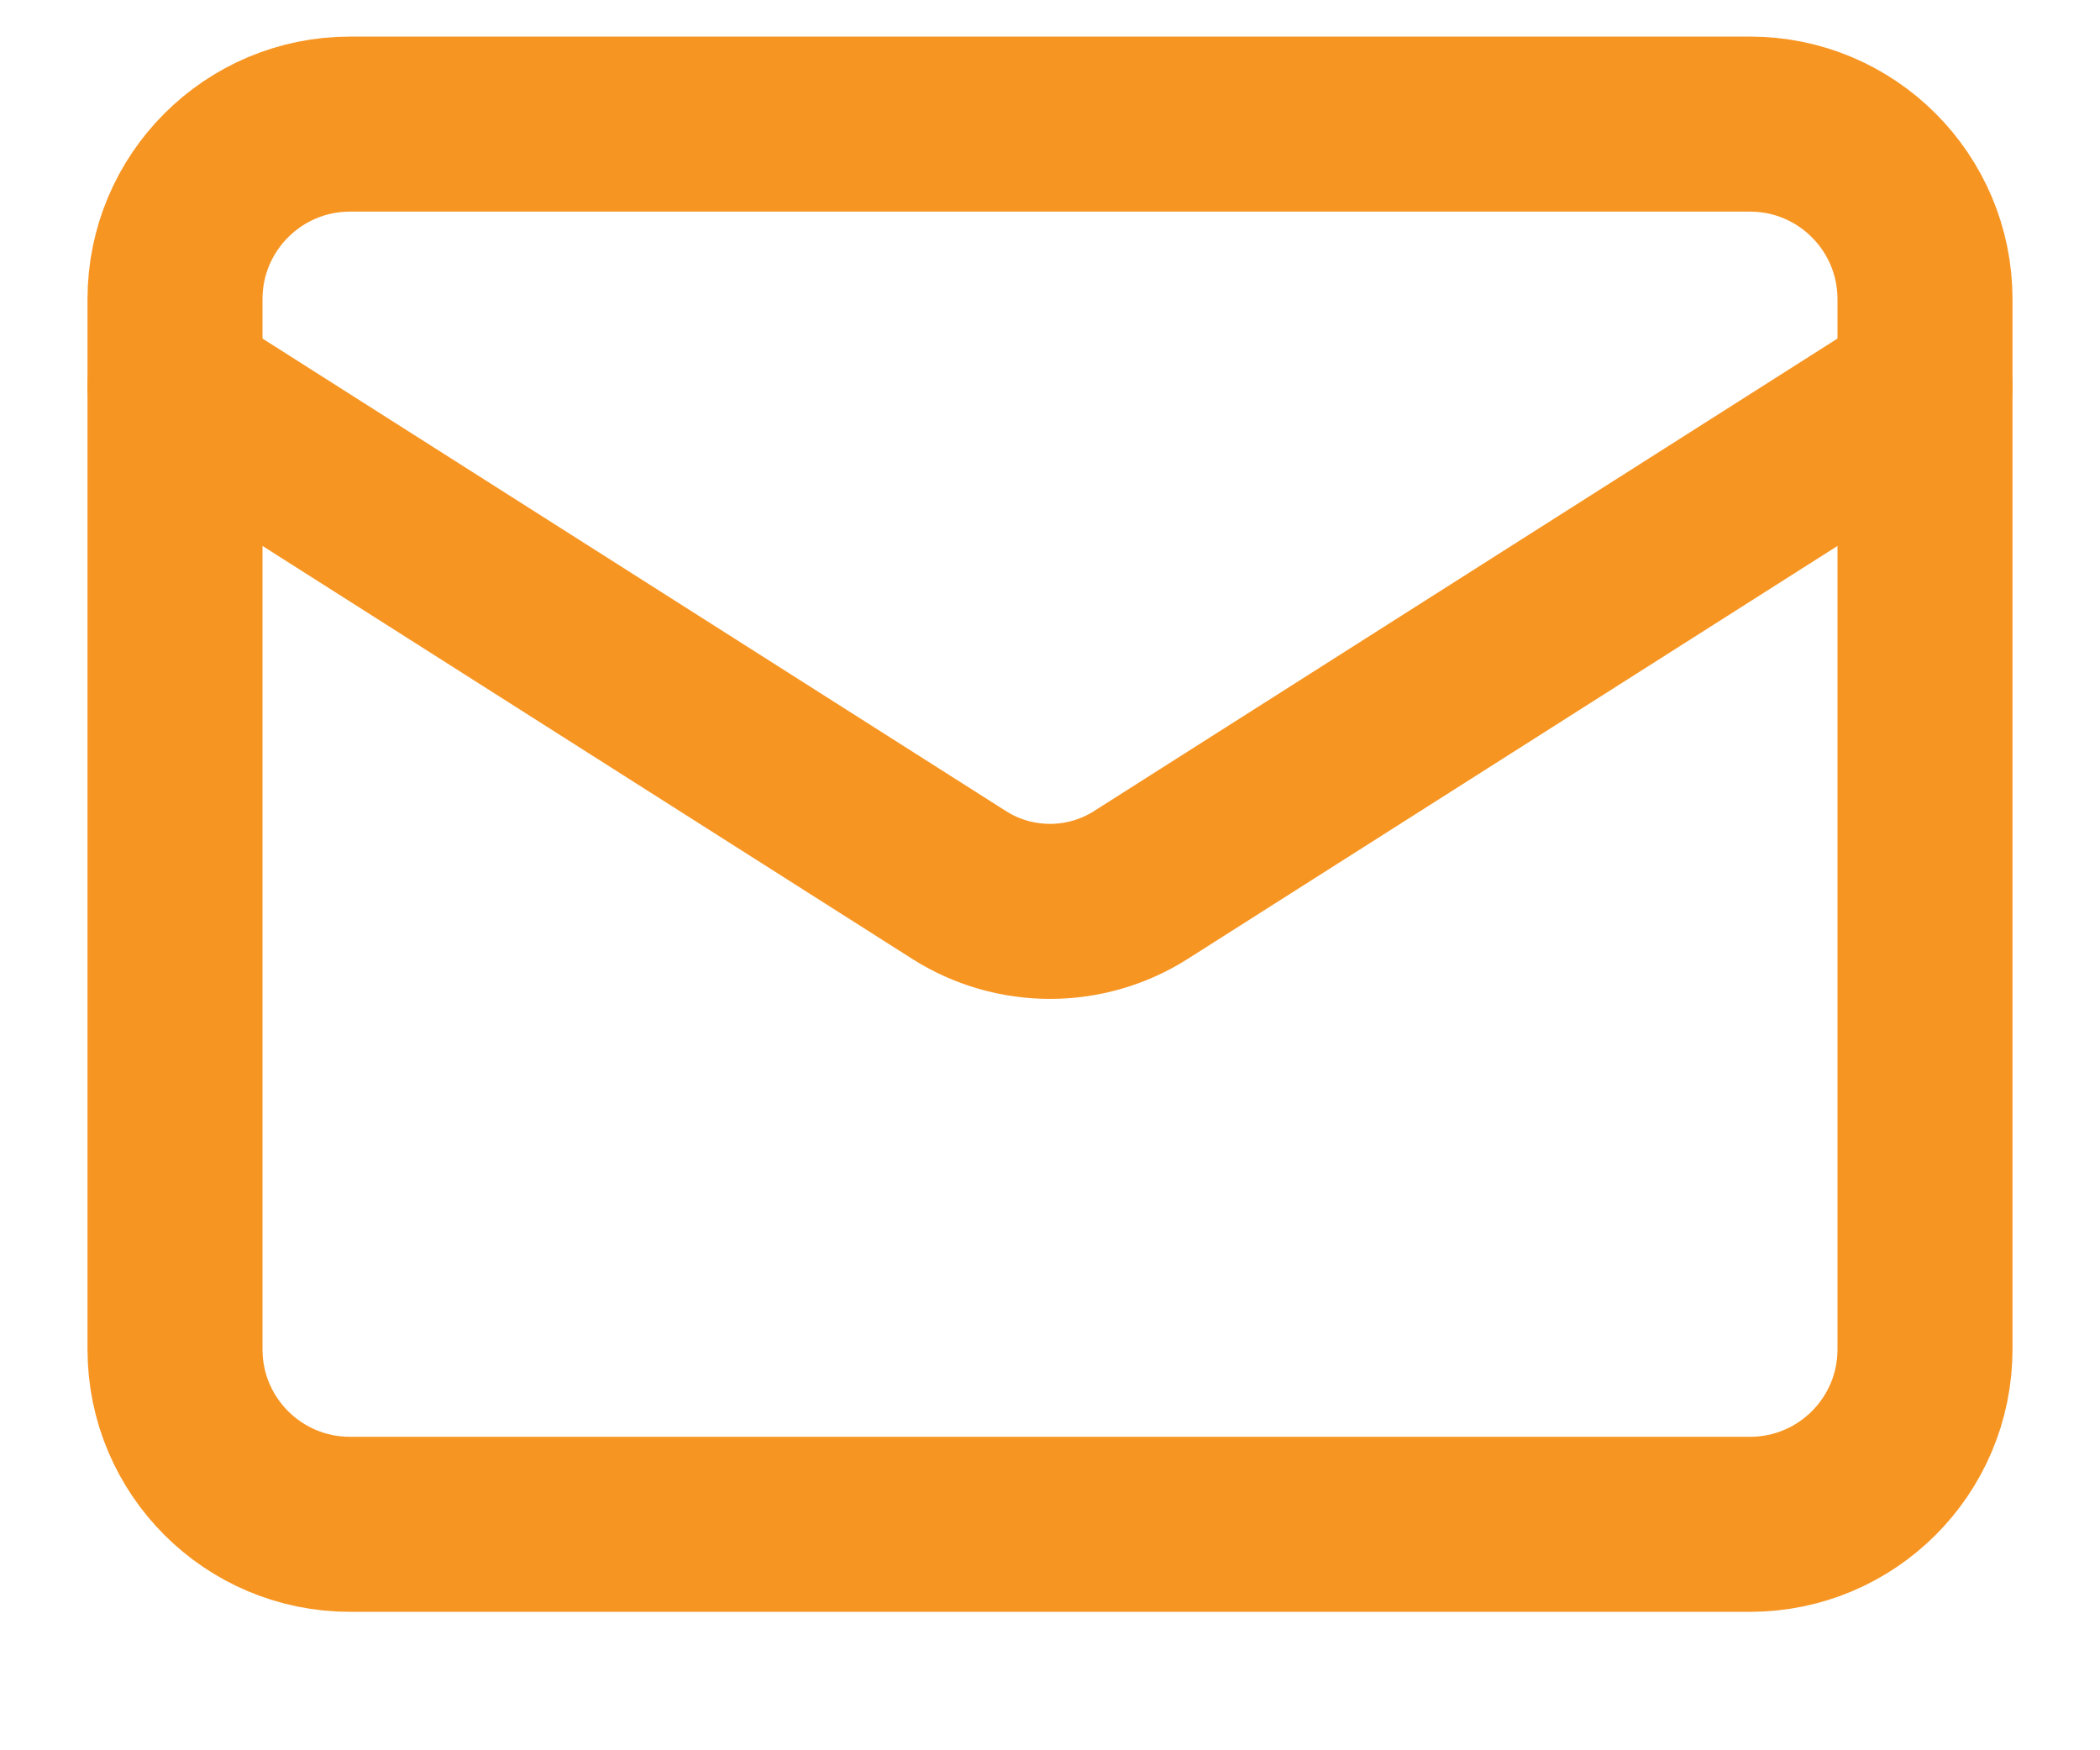 <svg width="12" height="10" viewBox="0 0 12 10" fill="none" xmlns="http://www.w3.org/2000/svg">
<path d="M10 0.709H2C1.448 0.709 1 1.157 1 1.709V7.709C1 8.262 1.448 8.709 2 8.709H10C10.552 8.709 11 8.262 11 7.709V1.709C11 1.157 10.552 0.709 10 0.709Z" stroke="#F79522" stroke-linecap="round" stroke-linejoin="round"/>
<path d="M11 2.209L6.515 5.059C6.361 5.156 6.182 5.207 6 5.207C5.818 5.207 5.639 5.156 5.485 5.059L1 2.209" stroke="#F79522" stroke-linecap="round" stroke-linejoin="round"/>
</svg>
